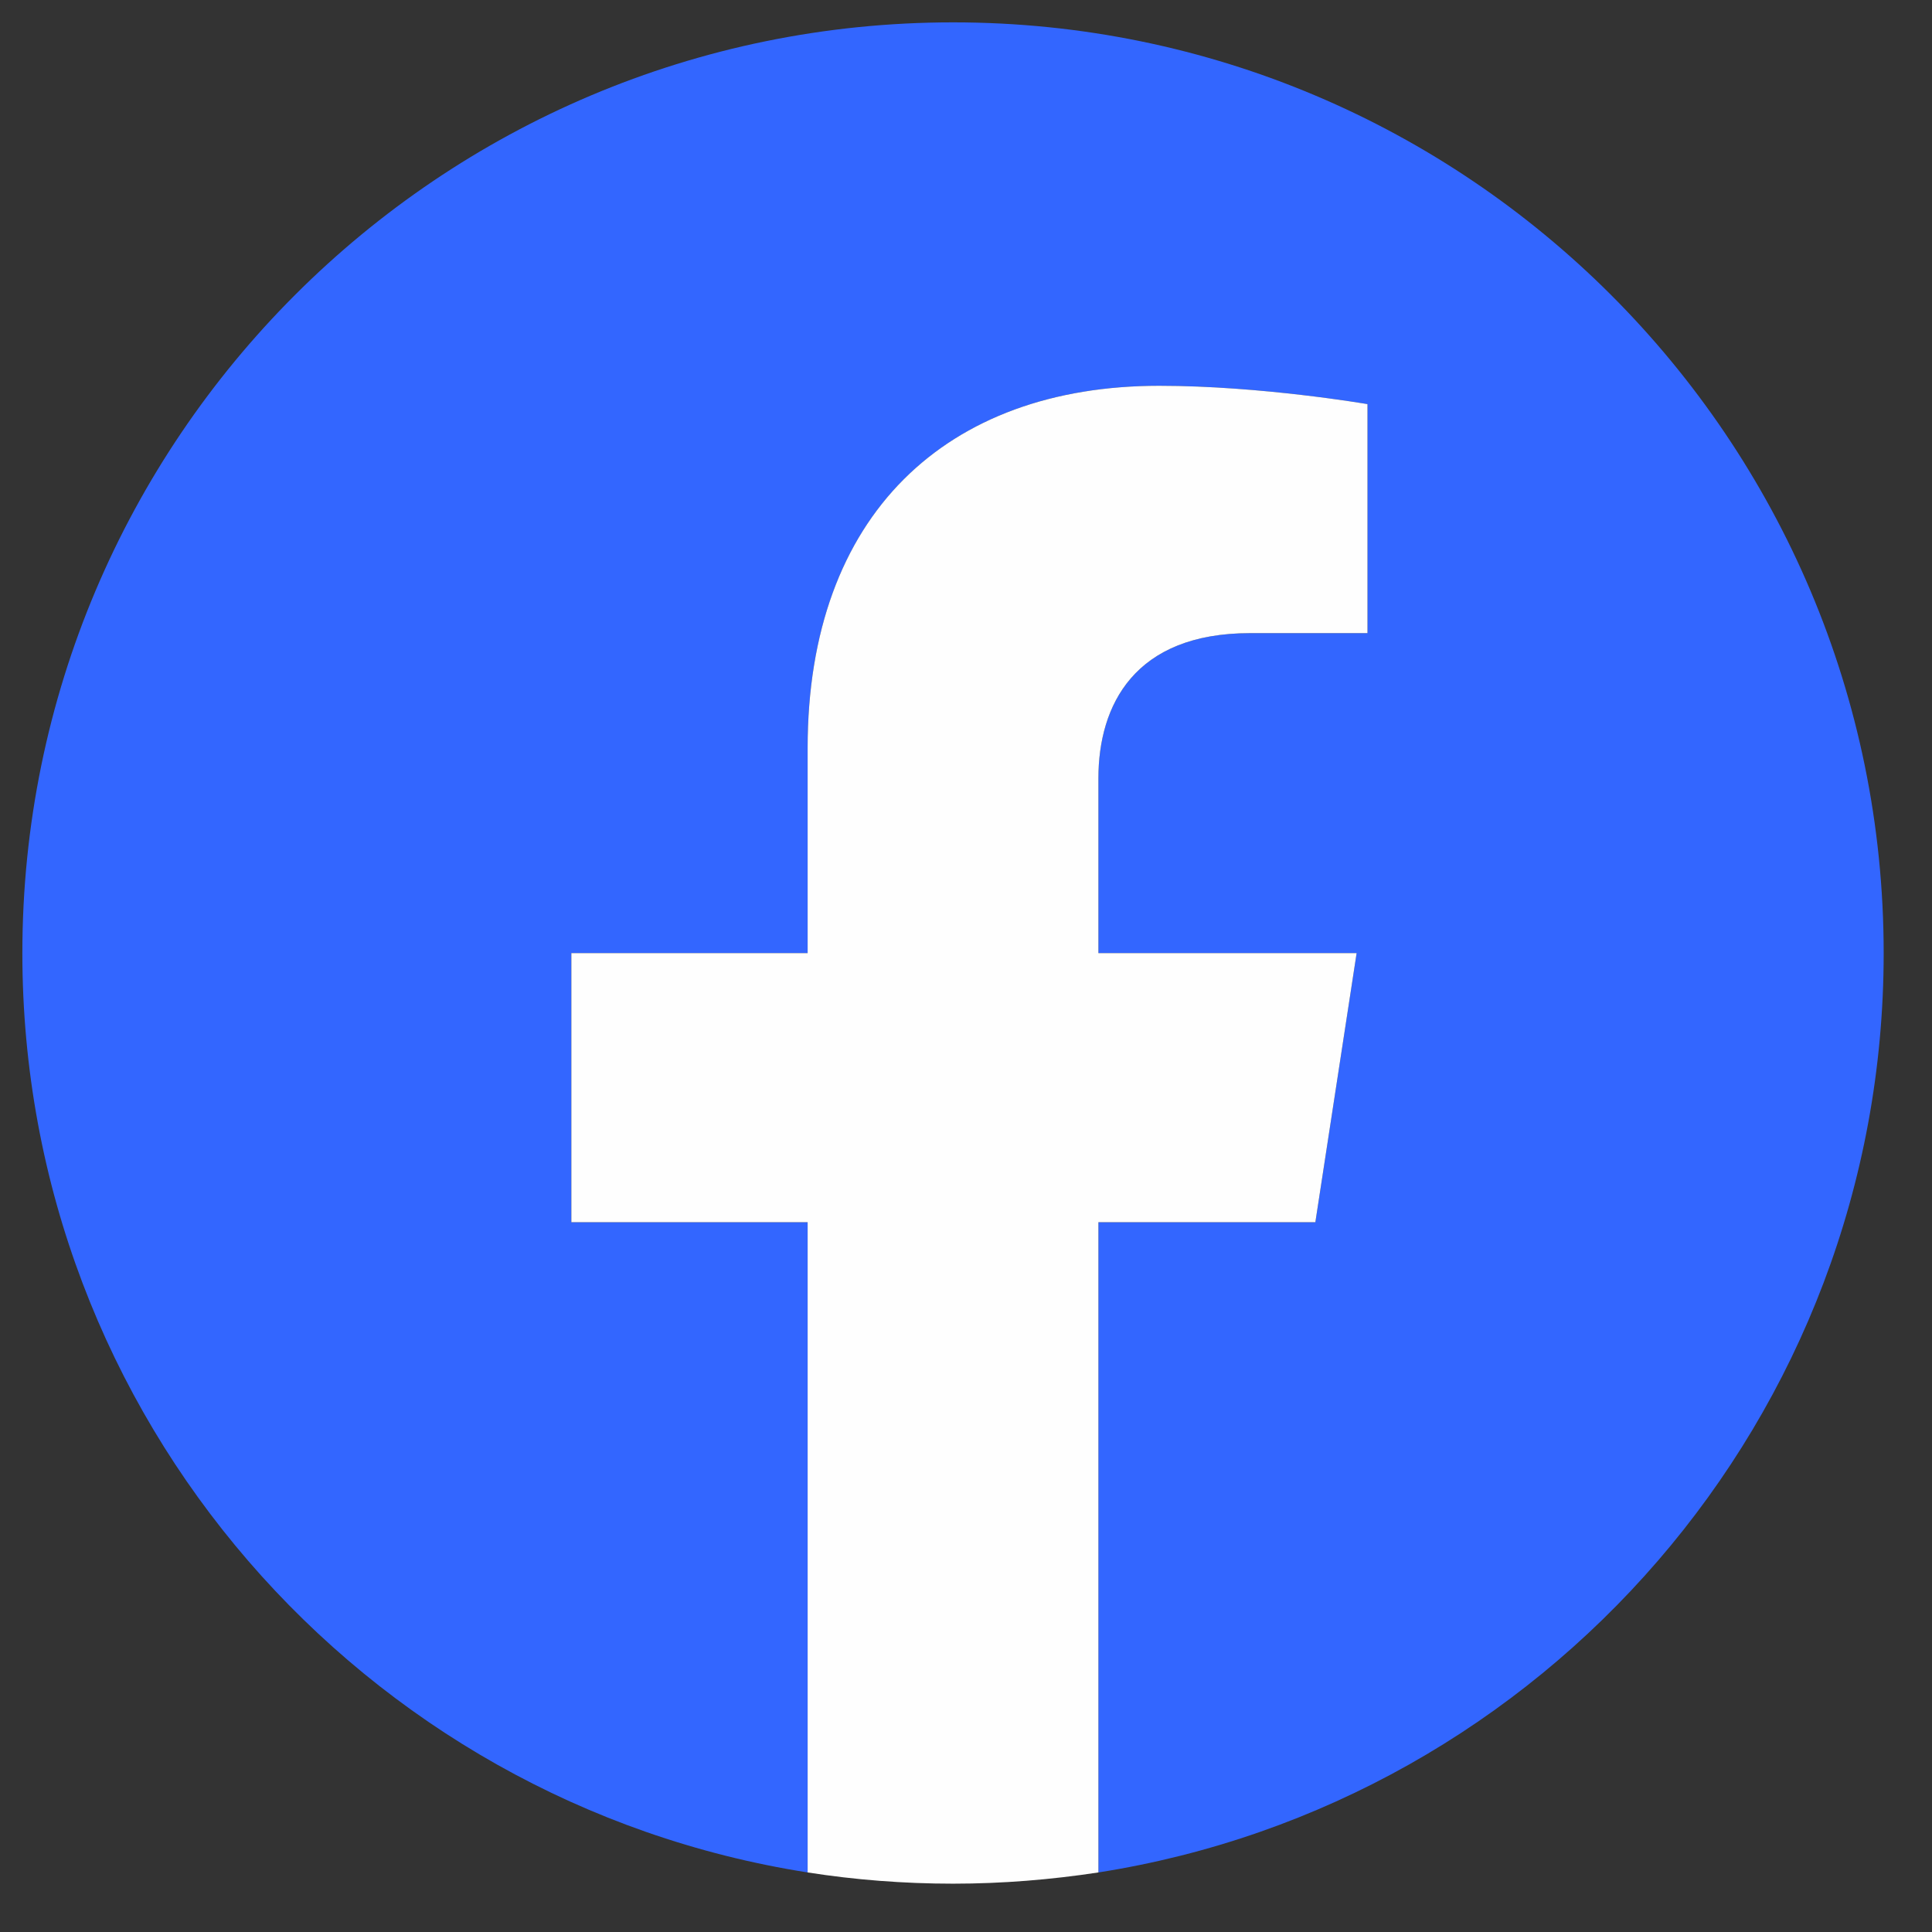 <svg xmlns="http://www.w3.org/2000/svg" xmlns:xlink="http://www.w3.org/1999/xlink" width="50" zoomAndPan="magnify" viewBox="0 0 37.5 37.5" height="50" preserveAspectRatio="xMidYMid meet" version="1.2"><rect x="0" y="0" width="37.5" height="37.5" fill="#333333" stroke="none"/><defs><clipPath id="4c1db23585"><path d="M 0.434 0.434 L 36.703 0.434 L 36.703 36.703 L 0.434 36.703 Z M 0.434 0.434 "/></clipPath><clipPath id="71af5a238d"><path d="M 11 7 L 27 7 L 27 36.703 L 11 36.703 Z M 11 7 "/></clipPath></defs><g id="4dfd648cbb"><g clip-rule="nonzero" clip-path="url(#4c1db23585)"><path style=" stroke:none;fill-rule:nonzero;fill:#3366ff;fill-opacity:1;" d="M 36.562 18.5 C 36.562 8.523 28.473 0.434 18.5 0.434 C 8.523 0.434 0.434 8.523 0.434 18.5 C 0.434 27.516 7.039 34.988 15.676 36.344 L 15.676 23.723 L 11.09 23.723 L 11.09 18.5 L 15.676 18.5 L 15.676 14.52 C 15.676 9.992 18.375 7.488 22.5 7.488 C 24.477 7.488 26.543 7.844 26.543 7.844 L 26.543 12.289 L 24.266 12.289 C 22.023 12.289 21.32 13.68 21.32 15.109 L 21.32 18.5 L 26.332 18.5 L 25.531 23.723 L 21.32 23.723 L 21.32 36.344 C 29.957 34.988 36.562 27.516 36.562 18.5 Z M 36.562 18.5 "/></g><g clip-rule="nonzero" clip-path="url(#71af5a238d)"><path style=" stroke:none;fill-rule:nonzero;fill:#fefefe;fill-opacity:1;" d="M 25.531 23.723 L 26.332 18.5 L 21.32 18.5 L 21.32 15.109 C 21.32 13.684 22.02 12.289 24.266 12.289 L 26.543 12.289 L 26.543 7.844 C 26.543 7.844 24.477 7.488 22.5 7.488 C 18.375 7.488 15.676 9.988 15.676 14.52 L 15.676 18.5 L 11.09 18.5 L 11.09 23.723 L 15.676 23.723 L 15.676 36.344 C 16.598 36.488 17.539 36.562 18.5 36.562 C 19.457 36.562 20.402 36.484 21.32 36.344 L 21.32 23.723 Z M 25.531 23.723 "/></g></g></svg>